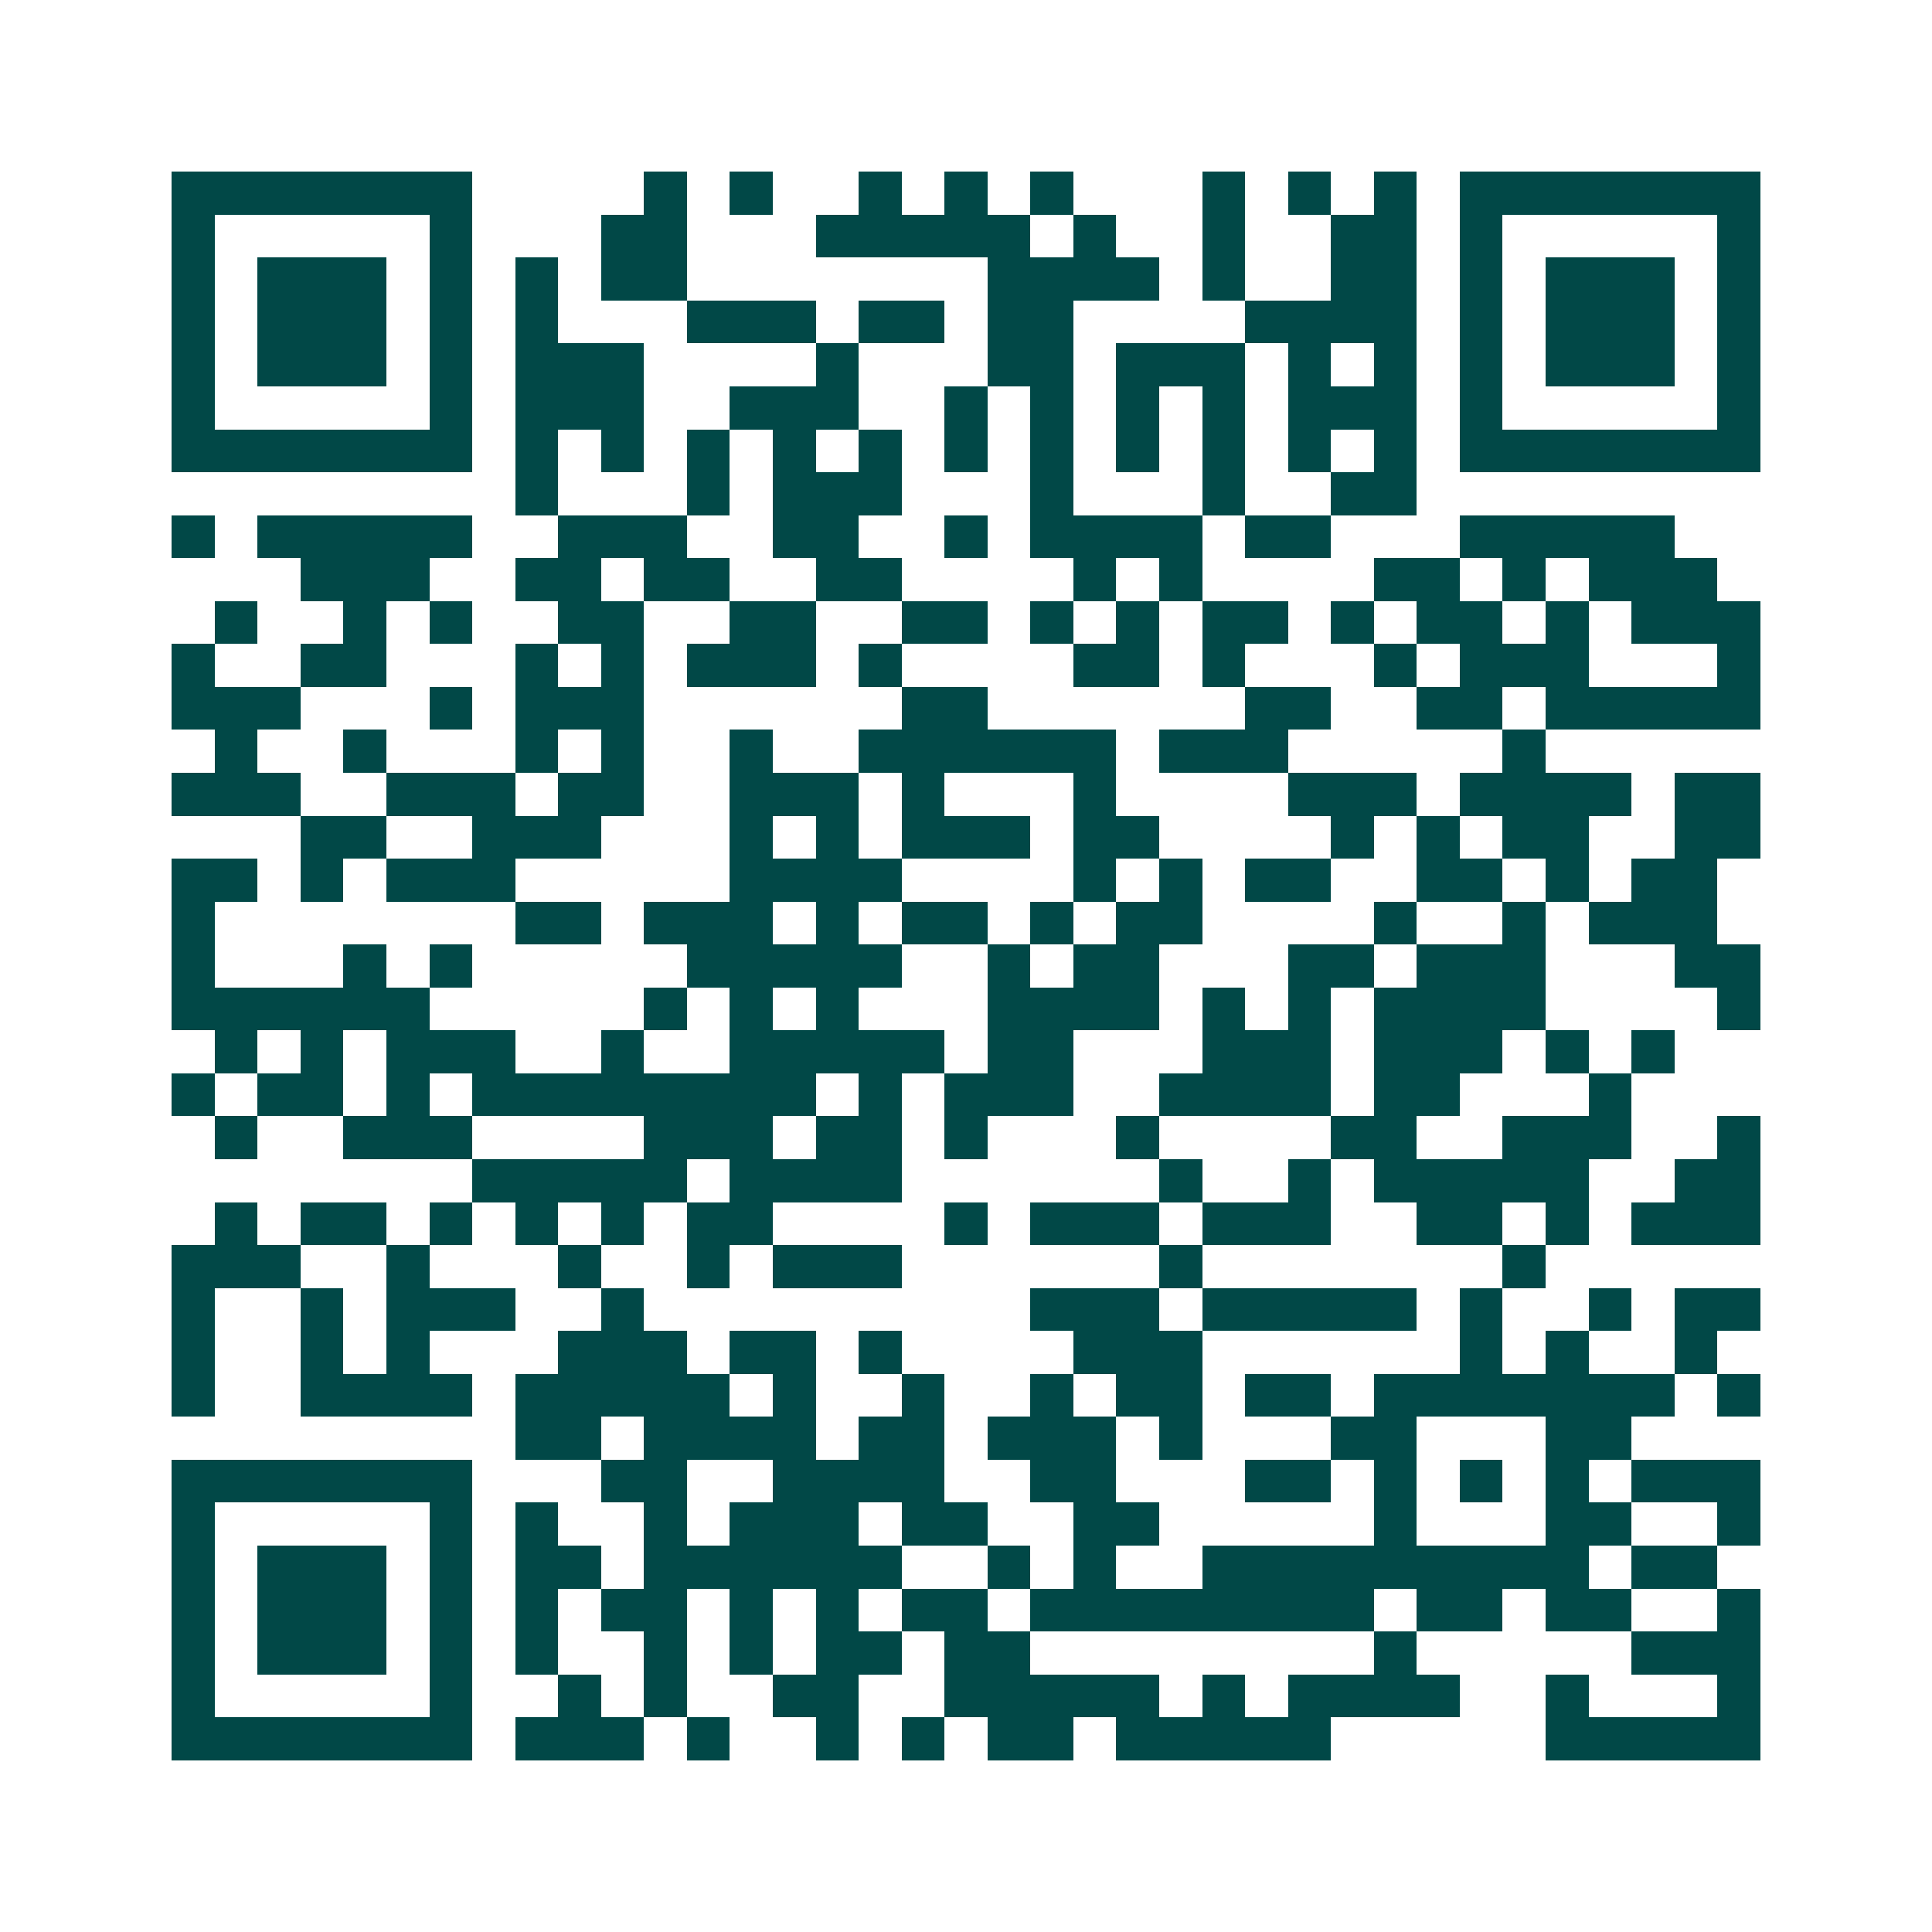<svg xmlns="http://www.w3.org/2000/svg" width="200" height="200" viewBox="0 0 45 45" shape-rendering="crispEdges"><path fill="#ffffff" d="M0 0h45v45H0z"/><path stroke="#014847" d="M4 4.5h7m4 0h1m1 0h1m2 0h1m1 0h1m1 0h1m3 0h1m1 0h1m1 0h1m1 0h7M4 5.5h1m5 0h1m3 0h2m3 0h5m1 0h1m2 0h1m2 0h2m1 0h1m5 0h1M4 6.5h1m1 0h3m1 0h1m1 0h1m1 0h2m7 0h4m1 0h1m2 0h2m1 0h1m1 0h3m1 0h1M4 7.5h1m1 0h3m1 0h1m1 0h1m3 0h3m1 0h2m1 0h2m4 0h4m1 0h1m1 0h3m1 0h1M4 8.5h1m1 0h3m1 0h1m1 0h3m4 0h1m3 0h2m1 0h3m1 0h1m1 0h1m1 0h1m1 0h3m1 0h1M4 9.5h1m5 0h1m1 0h3m2 0h3m2 0h1m1 0h1m1 0h1m1 0h1m1 0h3m1 0h1m5 0h1M4 10.5h7m1 0h1m1 0h1m1 0h1m1 0h1m1 0h1m1 0h1m1 0h1m1 0h1m1 0h1m1 0h1m1 0h1m1 0h7M12 11.5h1m3 0h1m1 0h3m3 0h1m3 0h1m2 0h2M4 12.5h1m1 0h5m2 0h3m2 0h2m2 0h1m1 0h4m1 0h2m3 0h5M7 13.5h3m2 0h2m1 0h2m2 0h2m4 0h1m1 0h1m4 0h2m1 0h1m1 0h3M5 14.5h1m2 0h1m1 0h1m2 0h2m2 0h2m2 0h2m1 0h1m1 0h1m1 0h2m1 0h1m1 0h2m1 0h1m1 0h3M4 15.5h1m2 0h2m3 0h1m1 0h1m1 0h3m1 0h1m4 0h2m1 0h1m3 0h1m1 0h3m3 0h1M4 16.5h3m3 0h1m1 0h3m6 0h2m6 0h2m2 0h2m1 0h5M5 17.5h1m2 0h1m3 0h1m1 0h1m2 0h1m2 0h6m1 0h3m5 0h1M4 18.5h3m2 0h3m1 0h2m2 0h3m1 0h1m3 0h1m4 0h3m1 0h4m1 0h2M7 19.5h2m2 0h3m3 0h1m1 0h1m1 0h3m1 0h2m4 0h1m1 0h1m1 0h2m2 0h2M4 20.5h2m1 0h1m1 0h3m5 0h4m4 0h1m1 0h1m1 0h2m2 0h2m1 0h1m1 0h2M4 21.5h1m7 0h2m1 0h3m1 0h1m1 0h2m1 0h1m1 0h2m4 0h1m2 0h1m1 0h3M4 22.5h1m3 0h1m1 0h1m5 0h5m2 0h1m1 0h2m3 0h2m1 0h3m3 0h2M4 23.5h6m5 0h1m1 0h1m1 0h1m3 0h4m1 0h1m1 0h1m1 0h4m4 0h1M5 24.5h1m1 0h1m1 0h3m2 0h1m2 0h5m1 0h2m3 0h3m1 0h3m1 0h1m1 0h1M4 25.5h1m1 0h2m1 0h1m1 0h8m1 0h1m1 0h3m2 0h4m1 0h2m3 0h1M5 26.5h1m2 0h3m4 0h3m1 0h2m1 0h1m3 0h1m4 0h2m2 0h3m2 0h1M11 27.5h5m1 0h4m6 0h1m2 0h1m1 0h5m2 0h2M5 28.5h1m1 0h2m1 0h1m1 0h1m1 0h1m1 0h2m4 0h1m1 0h3m1 0h3m2 0h2m1 0h1m1 0h3M4 29.5h3m2 0h1m3 0h1m2 0h1m1 0h3m6 0h1m7 0h1M4 30.5h1m2 0h1m1 0h3m2 0h1m9 0h3m1 0h5m1 0h1m2 0h1m1 0h2M4 31.5h1m2 0h1m1 0h1m3 0h3m1 0h2m1 0h1m4 0h3m6 0h1m1 0h1m2 0h1M4 32.5h1m2 0h4m1 0h5m1 0h1m2 0h1m2 0h1m1 0h2m1 0h2m1 0h7m1 0h1M12 33.5h2m1 0h4m1 0h2m1 0h3m1 0h1m3 0h2m3 0h2M4 34.5h7m3 0h2m2 0h4m2 0h2m3 0h2m1 0h1m1 0h1m1 0h1m1 0h3M4 35.5h1m5 0h1m1 0h1m2 0h1m1 0h3m1 0h2m2 0h2m5 0h1m3 0h2m2 0h1M4 36.5h1m1 0h3m1 0h1m1 0h2m1 0h6m2 0h1m1 0h1m2 0h9m1 0h2M4 37.5h1m1 0h3m1 0h1m1 0h1m1 0h2m1 0h1m1 0h1m1 0h2m1 0h8m1 0h2m1 0h2m2 0h1M4 38.5h1m1 0h3m1 0h1m1 0h1m2 0h1m1 0h1m1 0h2m1 0h2m8 0h1m5 0h3M4 39.5h1m5 0h1m2 0h1m1 0h1m2 0h2m2 0h5m1 0h1m1 0h4m2 0h1m3 0h1M4 40.5h7m1 0h3m1 0h1m2 0h1m1 0h1m1 0h2m1 0h5m5 0h5"/></svg>
